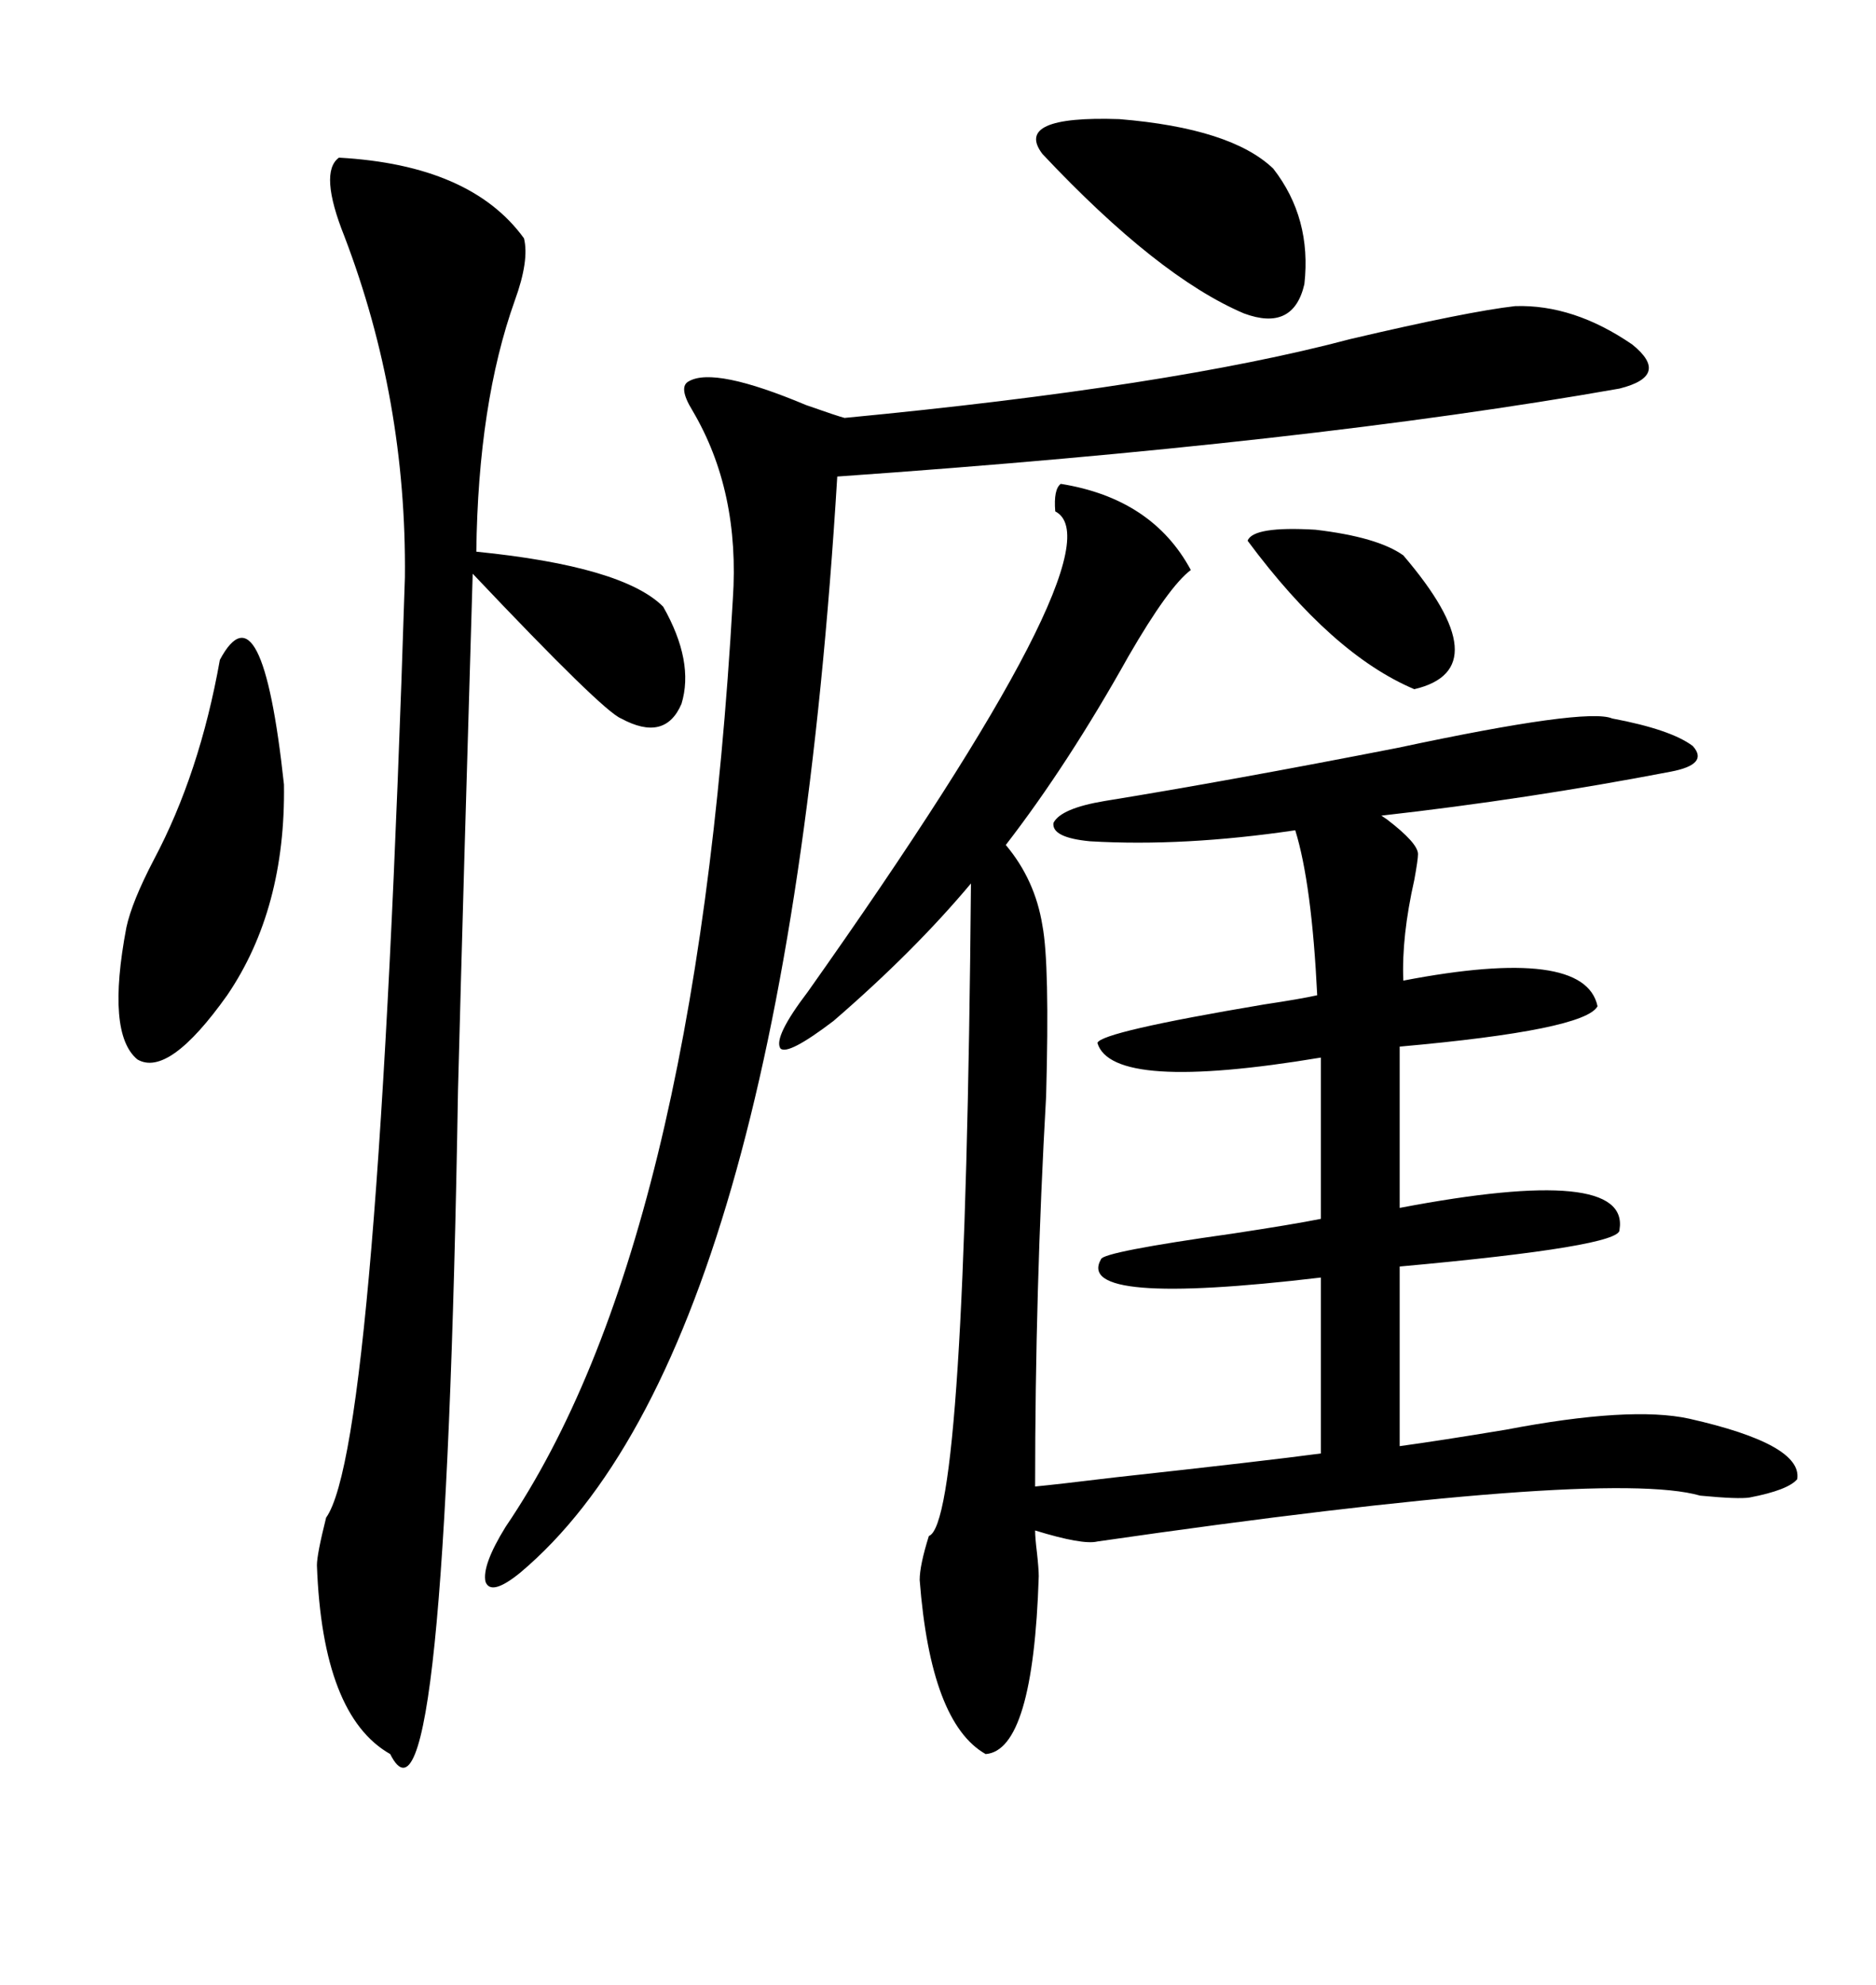 <svg xmlns="http://www.w3.org/2000/svg" xmlns:xlink="http://www.w3.org/1999/xlink" width="300" height="317.285"><path d="M169.63 77.34L169.63 77.34Q184.28 79.69 190.43 91.11L190.43 91.11Q186.91 93.75 180.47 104.88L180.47 104.88Q170.80 122.17 160.84 135.06L160.84 135.06Q165.53 140.63 166.70 147.95L166.70 147.95Q167.87 154.10 167.29 175.20L167.29 175.20Q165.53 206.25 165.53 237.60L165.53 237.60Q168.75 237.30 178.42 236.13L178.42 236.13Q202.44 233.50 211.23 232.32L211.23 232.32L211.23 204.20Q171.68 208.89 176.07 201.27L176.07 201.27Q176.37 200.10 197.17 197.17L197.17 197.17Q206.84 195.70 211.23 194.82L211.23 194.82L211.23 169.04Q177.83 174.61 175.49 166.70L175.49 166.70Q176.07 164.94 202.15 160.55L202.15 160.55Q208.01 159.67 210.64 159.08L210.64 159.08Q209.77 141.21 207.13 132.71L207.13 132.71Q189.26 135.35 174.32 134.47L174.32 134.47Q168.16 133.89 168.46 131.54L168.46 131.54Q169.63 129.20 176.66 128.03L176.66 128.03Q196.58 124.80 223.54 119.53L223.54 119.53Q253.71 113.09 257.81 114.84L257.81 114.84Q267.19 116.60 270.70 119.24L270.70 119.24Q273.34 122.17 267.19 123.34L267.19 123.34Q244.34 127.73 220.90 130.37L220.90 130.37Q220.90 130.37 221.78 130.96L221.78 130.96Q226.76 134.77 226.76 136.52L226.76 136.52Q226.76 137.40 226.17 140.63L226.17 140.63Q224.12 149.71 224.41 156.74L224.41 156.74Q253.42 151.17 255.47 160.84L255.47 160.84Q253.42 164.65 223.83 167.29L223.83 167.29L223.83 193.07Q260.74 186.04 258.98 196.58L258.98 196.58Q259.28 199.22 223.83 202.44L223.83 202.44L223.83 231.15Q230.27 230.27 240.82 228.52L240.82 228.52Q260.74 224.71 270.12 226.76L270.12 226.76Q288.28 230.86 287.40 236.43L287.40 236.43Q285.94 238.18 279.79 239.36L279.79 239.36Q278.03 239.65 271.88 239.06L271.88 239.06Q256.64 234.67 175.49 246.39L175.49 246.39Q173.14 246.97 165.53 244.63L165.53 244.63Q165.53 245.80 165.82 248.14L165.82 248.14Q166.11 250.78 166.11 251.95L166.11 251.95Q165.23 279.79 157.62 280.37L157.62 280.37Q148.83 275.39 147.07 252.54L147.07 252.54Q147.07 250.20 148.54 245.51L148.54 245.51Q154.39 243.46 155.27 141.21L155.27 141.21Q146.19 152.05 133.30 163.18L133.30 163.18Q125.98 168.75 124.80 167.58L124.80 167.58Q123.63 165.82 129.20 158.50L129.20 158.50Q179.59 87.30 168.75 81.74L168.75 81.74Q168.46 78.22 169.63 77.34ZM242.29 48.93L242.29 48.93Q251.66 48.63 261.04 55.08L261.04 55.08Q267.19 60.06 258.98 62.11L258.98 62.11Q209.18 70.90 133.89 76.17L133.89 76.17Q125.39 215.92 83.20 251.37L83.20 251.37Q78.52 255.18 77.64 252.83L77.64 252.83Q77.05 250.20 80.86 244.04L80.86 244.04Q111.33 199.22 117.19 95.80L117.19 95.80Q118.36 78.52 110.74 65.63L110.74 65.63Q108.40 61.82 110.16 60.94L110.16 60.94Q114.26 58.59 128.91 64.75L128.91 64.75Q133.89 66.50 135.06 66.80L135.06 66.80Q187.21 61.82 215.92 54.20L215.92 54.20Q234.67 49.80 242.29 48.93ZM54.20 25.20L54.20 25.20Q75.29 26.37 83.79 38.09L83.79 38.09Q84.67 41.60 82.32 48.05L82.32 48.05Q76.46 64.45 76.17 88.18L76.17 88.18Q99.61 90.53 106.05 96.97L106.05 96.97Q111.04 105.76 108.98 112.50L108.98 112.50Q106.35 118.65 99.32 114.84L99.32 114.84Q96.39 113.67 75.59 91.70L75.59 91.70Q74.12 140.63 73.24 174.32L73.24 174.32Q71.19 297.95 62.40 280.37L62.40 280.37Q51.56 274.22 50.68 250.20L50.68 250.20Q50.68 248.44 52.15 242.58L52.15 242.58Q60.35 231.15 64.75 92.29L64.75 92.29Q65.04 63.87 55.08 37.79L55.08 37.79Q50.98 27.54 54.20 25.20ZM35.16 105.47L35.16 105.47Q41.89 92.87 45.41 125.39L45.41 125.39Q45.70 145.31 36.33 159.08L36.33 159.08Q26.95 172.27 21.97 169.34L21.97 169.34Q16.99 165.23 20.21 148.24L20.21 148.24Q21.09 144.14 24.61 137.40L24.61 137.40Q31.93 123.63 35.16 105.47ZM203.61 26.95L203.61 26.95Q209.77 34.86 208.59 45.41L208.59 45.41Q206.84 53.03 198.93 50.10L198.93 50.10Q185.16 44.24 166.70 24.61L166.70 24.61Q162.01 18.46 179.00 19.04L179.00 19.04Q196.88 20.51 203.61 26.95ZM199.51 86.43L199.51 86.43Q200.39 84.08 210.35 84.67L210.35 84.67Q220.31 85.84 224.41 88.77L224.41 88.77Q239.94 106.93 226.17 110.16L226.17 110.16Q212.99 104.59 199.51 86.43Z"/></svg>
